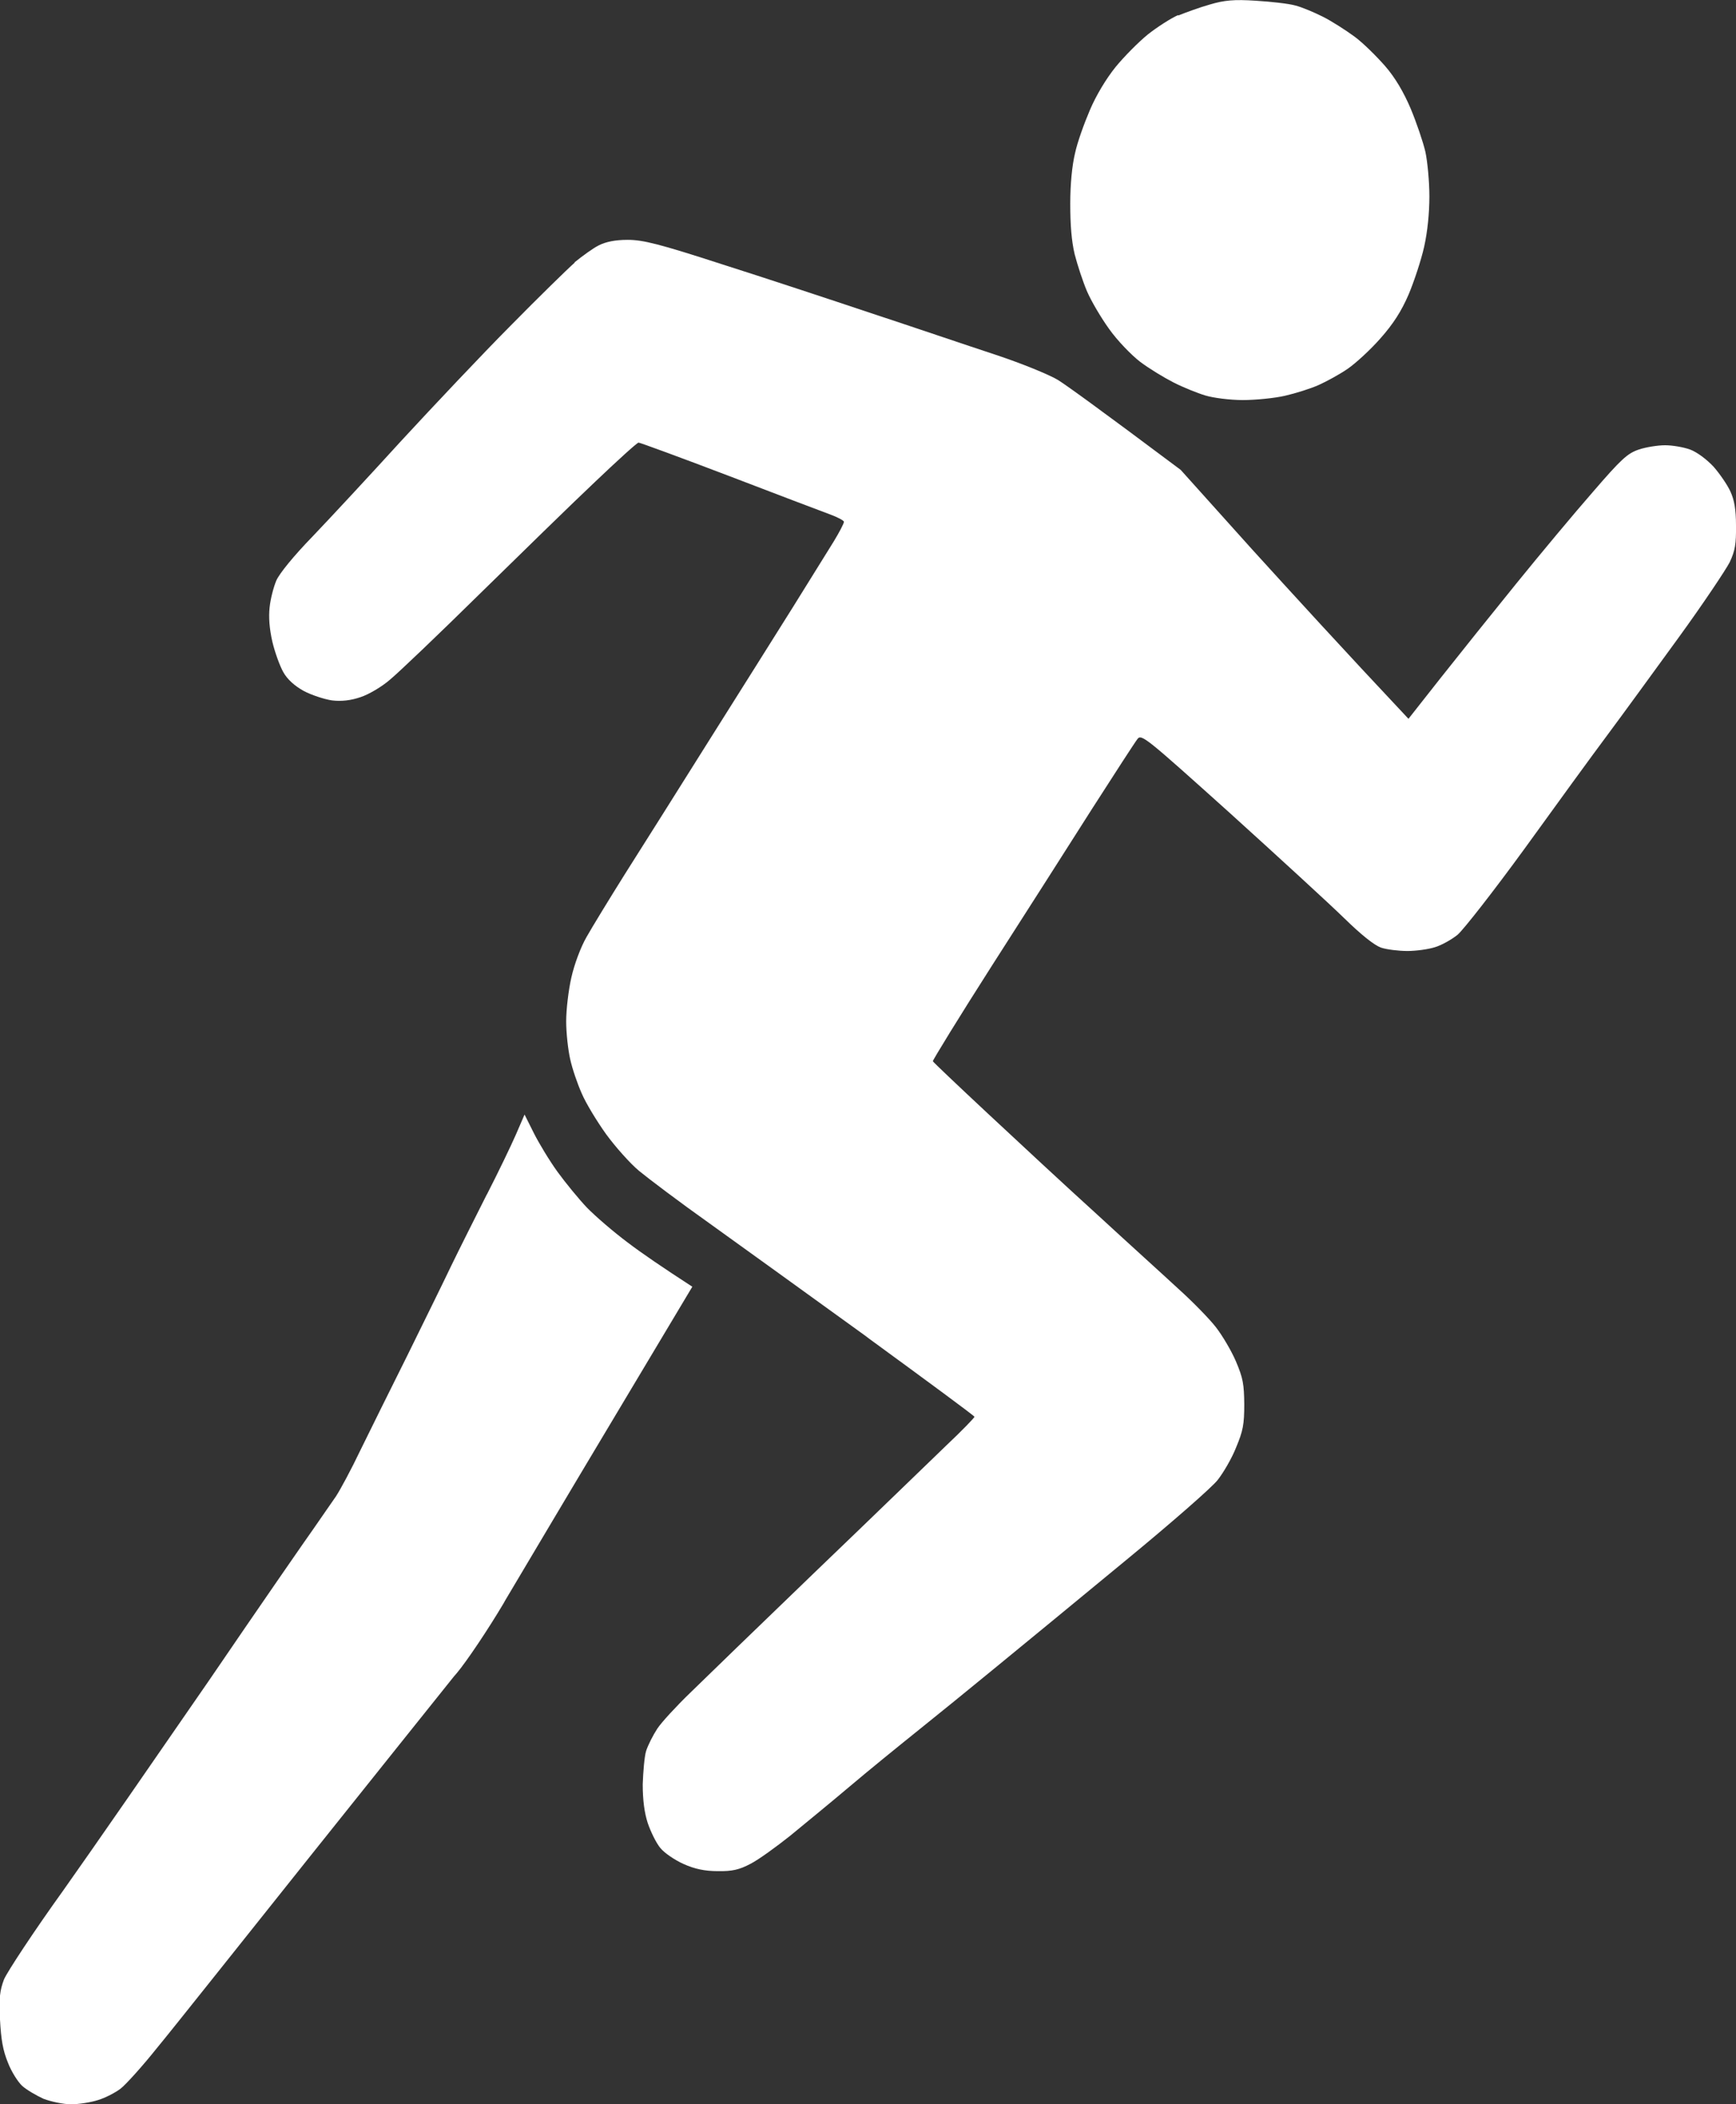 <?xml version="1.0" encoding="UTF-8"?> <svg xmlns="http://www.w3.org/2000/svg" width="85" height="103" viewBox="0 0 85 103" fill="none"><rect x="0" y="0" width="85" height="103" fill="#333333" stroke="none"/><g clip-path="url(#clip0_2007_27)"><path d="M57.687 0.761C58.036 0.62 58.732 0.363 59.234 0.222C59.94 0.012 60.422 -0.035 61.487 0.035C62.234 0.082 63.095 0.176 63.422 0.269C63.75 0.351 64.354 0.609 64.774 0.819C65.194 1.03 65.89 1.475 66.32 1.791C66.751 2.107 67.416 2.774 67.816 3.23C68.307 3.792 68.727 4.506 69.075 5.325C69.362 6.016 69.68 6.952 69.792 7.432C69.895 7.912 69.987 8.895 69.987 9.609C69.987 10.44 69.895 11.342 69.731 12.079C69.587 12.723 69.239 13.776 68.973 14.408C68.615 15.239 68.215 15.86 67.58 16.574C67.109 17.112 66.382 17.779 65.993 18.048C65.604 18.317 64.959 18.669 64.569 18.844C64.18 19.02 63.433 19.254 62.92 19.371C62.419 19.488 61.487 19.582 60.852 19.582C60.217 19.582 59.408 19.476 59.019 19.359C58.63 19.242 57.933 18.961 57.472 18.727C57.011 18.493 56.274 18.048 55.824 17.709C55.383 17.369 54.707 16.667 54.308 16.105C53.919 15.567 53.427 14.736 53.222 14.256C53.017 13.776 52.751 12.957 52.618 12.442C52.465 11.798 52.403 11.002 52.403 9.972C52.403 8.989 52.495 8.088 52.639 7.491C52.751 6.964 53.089 6.028 53.366 5.384C53.663 4.682 54.154 3.862 54.615 3.289C55.025 2.786 55.742 2.06 56.203 1.685C56.663 1.323 57.319 0.901 57.687 0.737V0.761Z" fill="white"></path><path d="M28.132 12.84C28.511 12.536 29.033 12.149 29.32 12.009C29.668 11.833 30.129 11.74 30.733 11.74C31.481 11.74 32.279 11.939 35.311 12.922C37.339 13.566 40.636 14.654 42.664 15.333C44.691 16 47.405 16.925 48.727 17.358C50.037 17.791 51.43 18.364 51.819 18.61C52.208 18.856 53.714 19.933 57.81 22.999L61.292 26.874C63.217 28.992 65.727 31.743 68.963 35.184L70.54 33.182C71.4 32.094 73.069 30.011 74.237 28.571C75.404 27.131 77.094 25.106 77.985 24.088C79.378 22.473 79.685 22.192 80.238 22.005C80.586 21.887 81.17 21.794 81.528 21.794C81.887 21.794 82.43 21.887 82.757 22.005C83.095 22.133 83.566 22.484 83.904 22.847C84.211 23.198 84.58 23.737 84.724 24.053C84.918 24.474 85 24.931 85 25.727C85.01 26.628 84.959 26.944 84.693 27.517C84.508 27.88 83.392 29.554 82.184 31.216C80.975 32.878 79.408 35.032 78.692 35.992C77.975 36.951 76.162 39.444 74.657 41.528C73.141 43.611 71.666 45.496 71.369 45.753C71.082 45.987 70.581 46.268 70.263 46.362C69.936 46.467 69.331 46.549 68.911 46.549C68.492 46.549 67.908 46.479 67.621 46.385C67.293 46.268 66.669 45.776 65.819 44.946C65.112 44.255 62.583 41.937 60.217 39.795C56.1 36.097 55.885 35.91 55.69 36.179C55.578 36.319 54.584 37.852 53.489 39.561C52.393 41.282 50.181 44.758 48.563 47.275C46.955 49.791 45.664 51.898 45.675 51.945C45.695 51.992 46.904 53.139 48.358 54.496C49.812 55.854 52.208 58.078 53.693 59.424C55.178 60.793 56.981 62.42 57.687 63.076C58.404 63.719 59.234 64.574 59.541 64.972C59.848 65.37 60.288 66.107 60.514 66.634C60.862 67.453 60.913 67.746 60.923 68.741C60.923 69.724 60.862 70.04 60.524 70.848C60.319 71.374 59.899 72.088 59.623 72.439C59.357 72.791 57.319 74.57 55.127 76.372C52.935 78.186 50.089 80.516 48.808 81.569C47.528 82.622 45.767 84.05 44.876 84.764C43.985 85.478 42.5 86.684 41.589 87.456C40.677 88.229 39.356 89.306 38.69 89.856C38.014 90.394 37.144 91.026 36.755 91.225C36.202 91.518 35.854 91.6 35.147 91.588C34.512 91.588 34.01 91.483 33.467 91.237C33.048 91.05 32.525 90.698 32.331 90.453C32.126 90.207 31.86 89.657 31.716 89.236C31.552 88.732 31.47 88.112 31.47 87.339C31.491 86.731 31.552 85.982 31.634 85.712C31.727 85.42 31.972 84.94 32.177 84.624C32.382 84.308 33.119 83.512 33.785 82.868C34.451 82.213 37.236 79.521 39.97 76.887C42.705 74.265 45.552 71.503 46.32 70.766C47.088 70.04 47.713 69.396 47.713 69.349C47.713 69.303 45.388 67.594 42.551 65.522L42.367 65.382C39.561 63.357 36.161 60.899 34.737 59.88C33.283 58.85 31.737 57.68 31.296 57.317C30.856 56.954 30.119 56.123 29.668 55.503C29.217 54.871 28.675 53.981 28.48 53.513C28.275 53.057 28.019 52.308 27.917 51.839C27.814 51.383 27.722 50.564 27.722 49.99C27.722 49.417 27.835 48.457 27.978 47.837C28.122 47.193 28.439 46.35 28.716 45.87C28.972 45.414 29.822 44.021 30.6 42.78C31.389 41.539 33.232 38.613 34.686 36.296C36.151 33.978 38.014 31.005 38.824 29.718C39.633 28.419 40.523 26.979 40.81 26.523C41.097 26.054 41.322 25.621 41.322 25.539C41.322 25.481 40.995 25.305 40.605 25.165C40.216 25.024 37.974 24.17 35.649 23.28C33.314 22.391 31.337 21.665 31.266 21.665C31.194 21.665 30.231 22.543 29.125 23.596C28.019 24.638 25.48 27.119 23.472 29.086C21.475 31.052 19.499 32.937 19.099 33.264C18.7 33.615 18.055 33.99 17.666 34.119C17.195 34.283 16.724 34.341 16.252 34.283C15.863 34.224 15.228 34.013 14.86 33.814C14.44 33.58 14.071 33.264 13.866 32.89C13.702 32.597 13.457 31.93 13.334 31.403C13.19 30.771 13.149 30.209 13.201 29.73C13.242 29.32 13.395 28.735 13.528 28.419C13.682 28.067 14.389 27.201 15.31 26.253C16.15 25.375 18.106 23.269 19.663 21.56C21.219 19.874 23.616 17.334 24.988 15.953C26.37 14.549 27.784 13.168 28.142 12.852L28.132 12.84Z" fill="white"></path><path d="M23.841 58.464C24.394 57.387 25.029 56.065 25.264 55.526L25.684 54.555L26.135 55.456C26.381 55.948 26.903 56.814 27.302 57.364C27.702 57.914 28.347 58.698 28.736 59.108C29.136 59.518 30.026 60.29 30.733 60.817C31.44 61.355 32.454 62.046 33.898 62.982L29.965 69.56C27.876 73.048 25.592 76.899 24.742 78.327L24.65 78.491C23.892 79.766 22.858 81.311 22.356 81.908L22.233 82.049C21.475 82.997 18.464 86.754 15.249 90.78C11.828 95.064 8.449 99.325 7.691 100.238C6.954 101.162 6.145 102.052 5.899 102.239C5.653 102.426 5.161 102.684 4.813 102.789C4.455 102.906 3.861 103 3.482 103C3.103 103 2.499 102.871 2.13 102.731C1.772 102.567 1.29 102.286 1.086 102.099C0.881 101.911 0.553 101.396 0.389 100.963C0.143 100.366 0.051 99.828 -1.48565e-05 98.857C-0.051 97.768 -0.01 97.44 0.195 96.89C0.348 96.527 1.639 94.561 3.103 92.524C4.547 90.488 7.752 85.853 10.231 82.26C12.688 78.654 15.024 75.284 15.392 74.769C15.751 74.242 16.232 73.563 16.447 73.247C16.662 72.919 17.205 71.913 17.645 70.988C18.096 70.063 19.12 68.003 19.919 66.4C20.707 64.796 21.69 62.807 22.09 61.964C22.499 61.121 23.288 59.553 23.831 58.476L23.841 58.464Z" fill="white"></path></g><defs><clipPath id="clip0_2007_27"><rect width="85" height="103" fill="white"></rect></clipPath></defs></svg> 